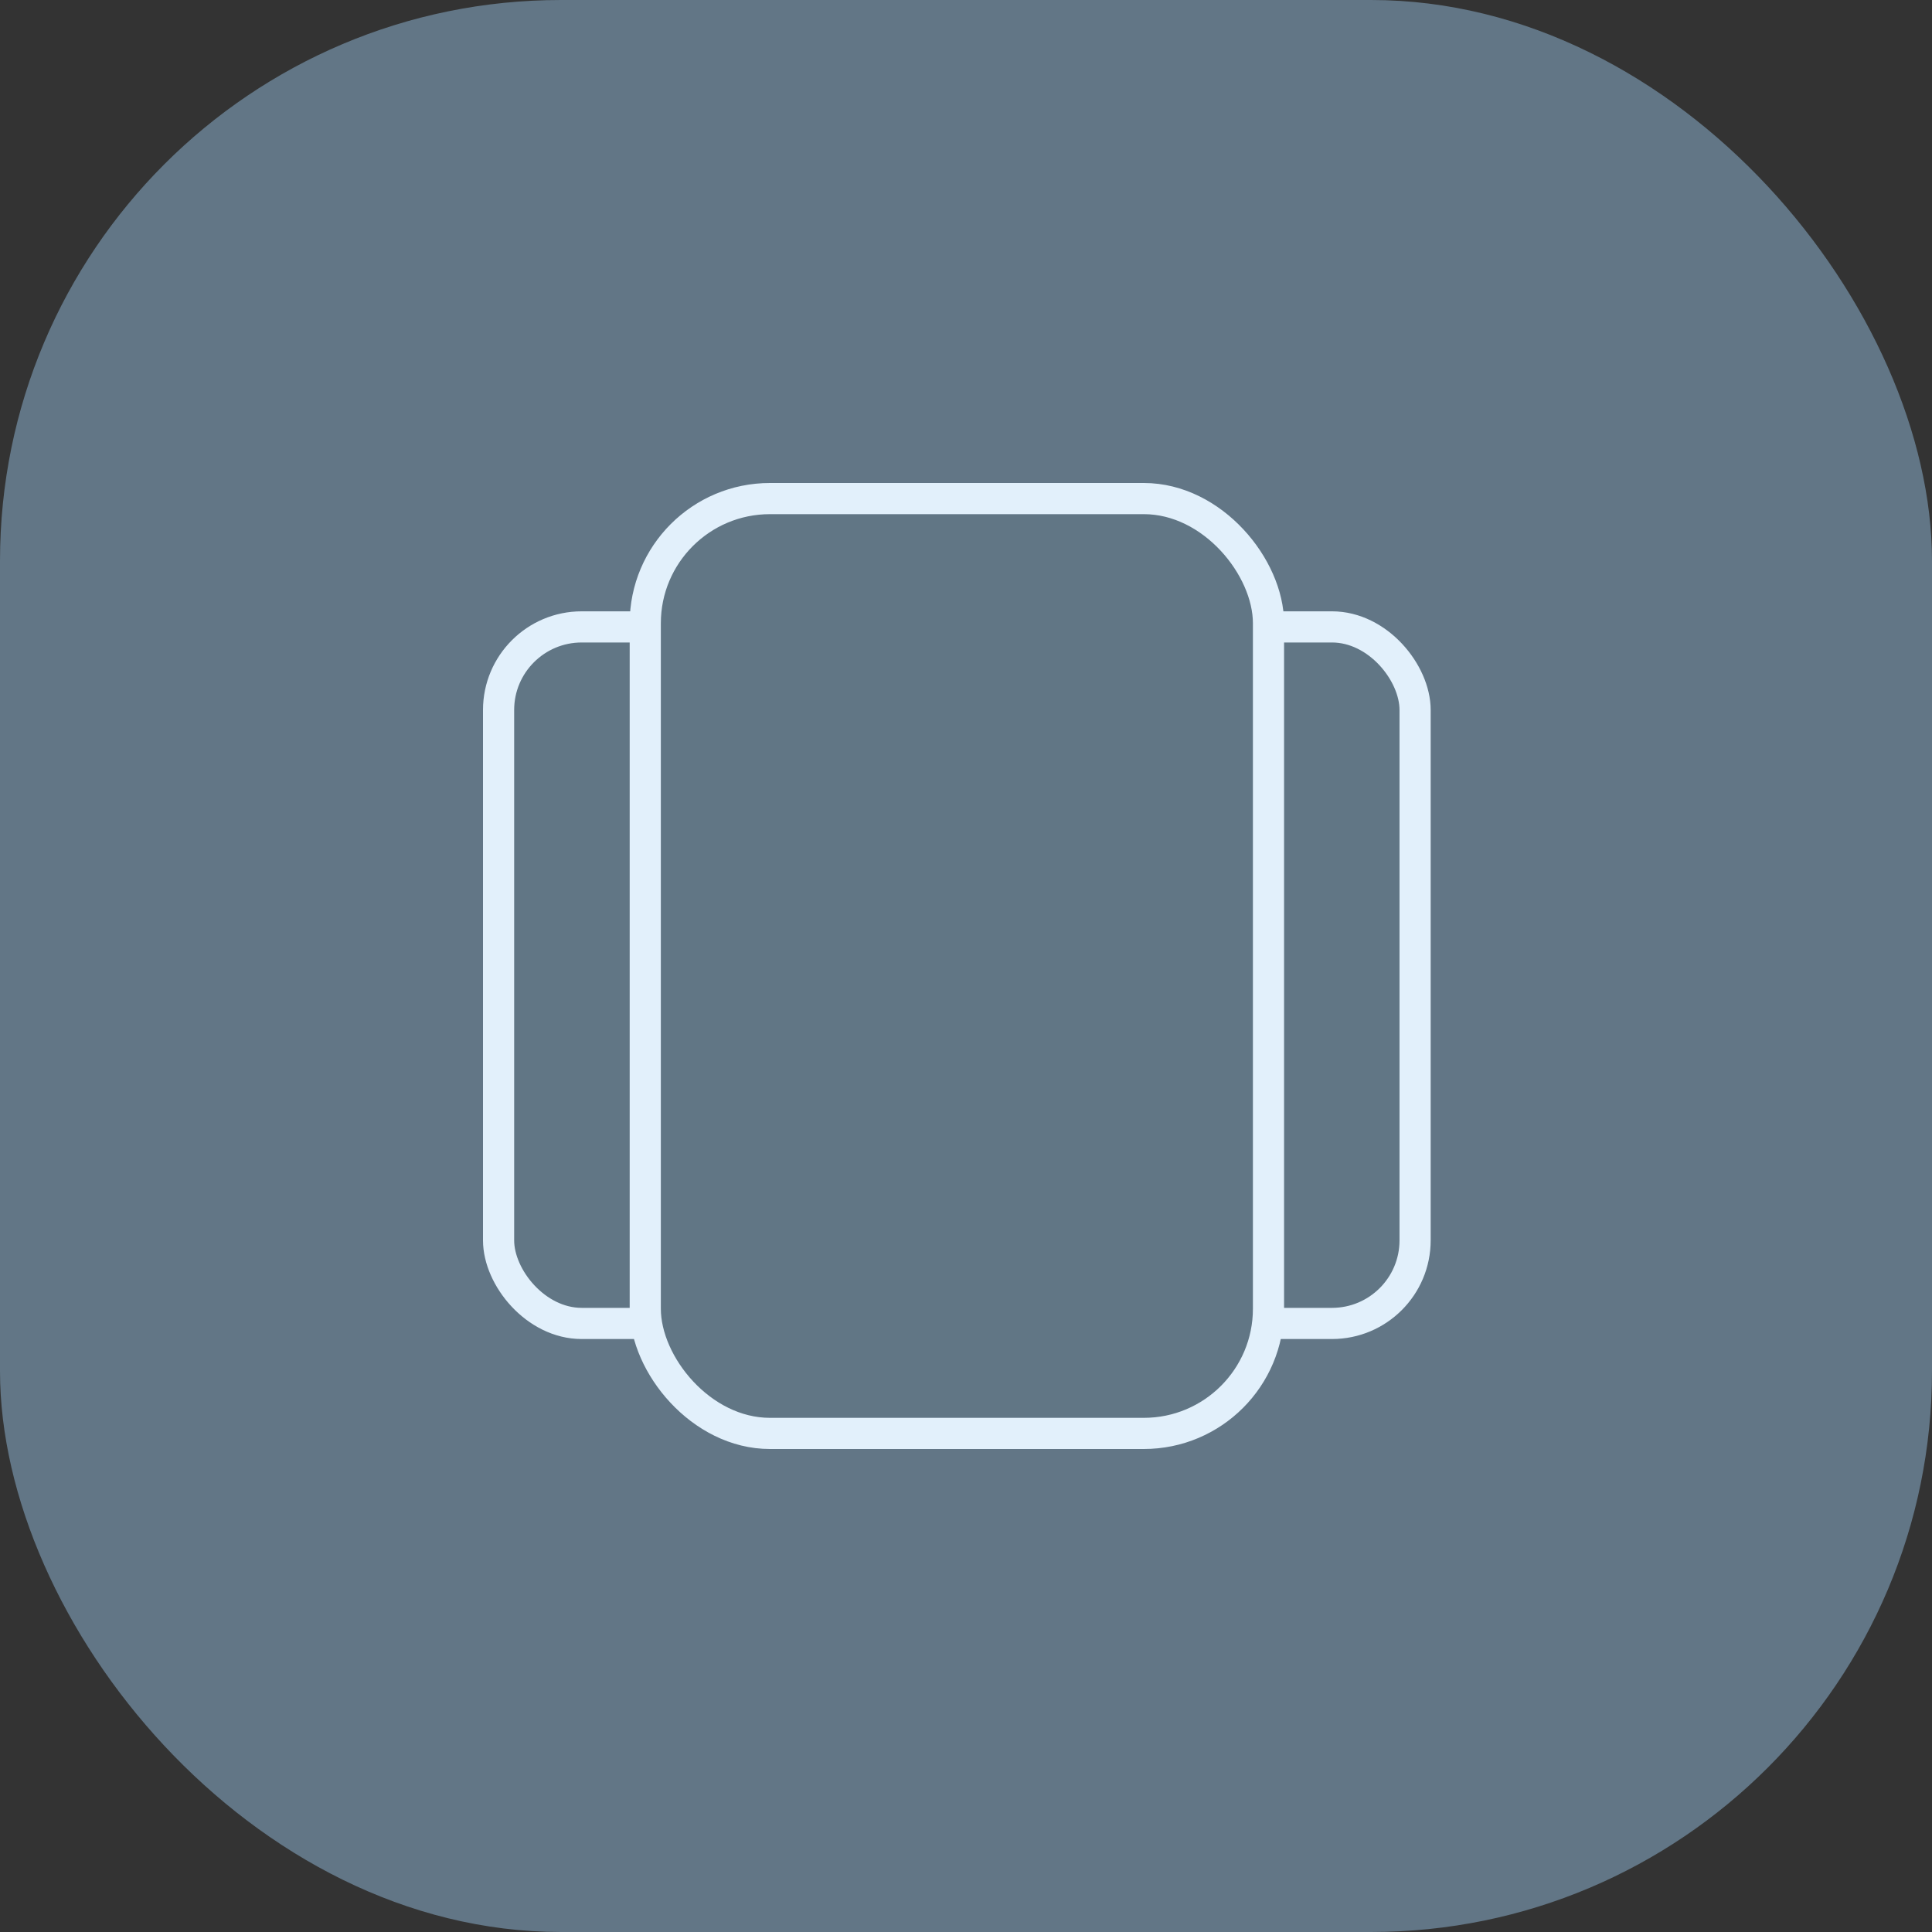 <svg width="93" height="93" viewBox="0 0 93 93" fill="none" xmlns="http://www.w3.org/2000/svg">
<rect x="0" y="0" width="93" height="93" fill="#333333" stroke="none"/>
<rect width="93" height="93" rx="27" fill="#627686"/>
<rect x="24" y="30.177" width="22.059" height="33.529" rx="4" fill="#617685" stroke="#E2F0FB" stroke-width="1.5"/>
<rect x="46.059" y="30.177" width="22.059" height="33.529" rx="4" fill="#617685" stroke="#E2F0FB" stroke-width="1.5"/>
<rect x="31.061" y="24" width="30" height="45" rx="6" fill="#617685" stroke="#E2F0FB" stroke-width="1.5"/>
</svg>

